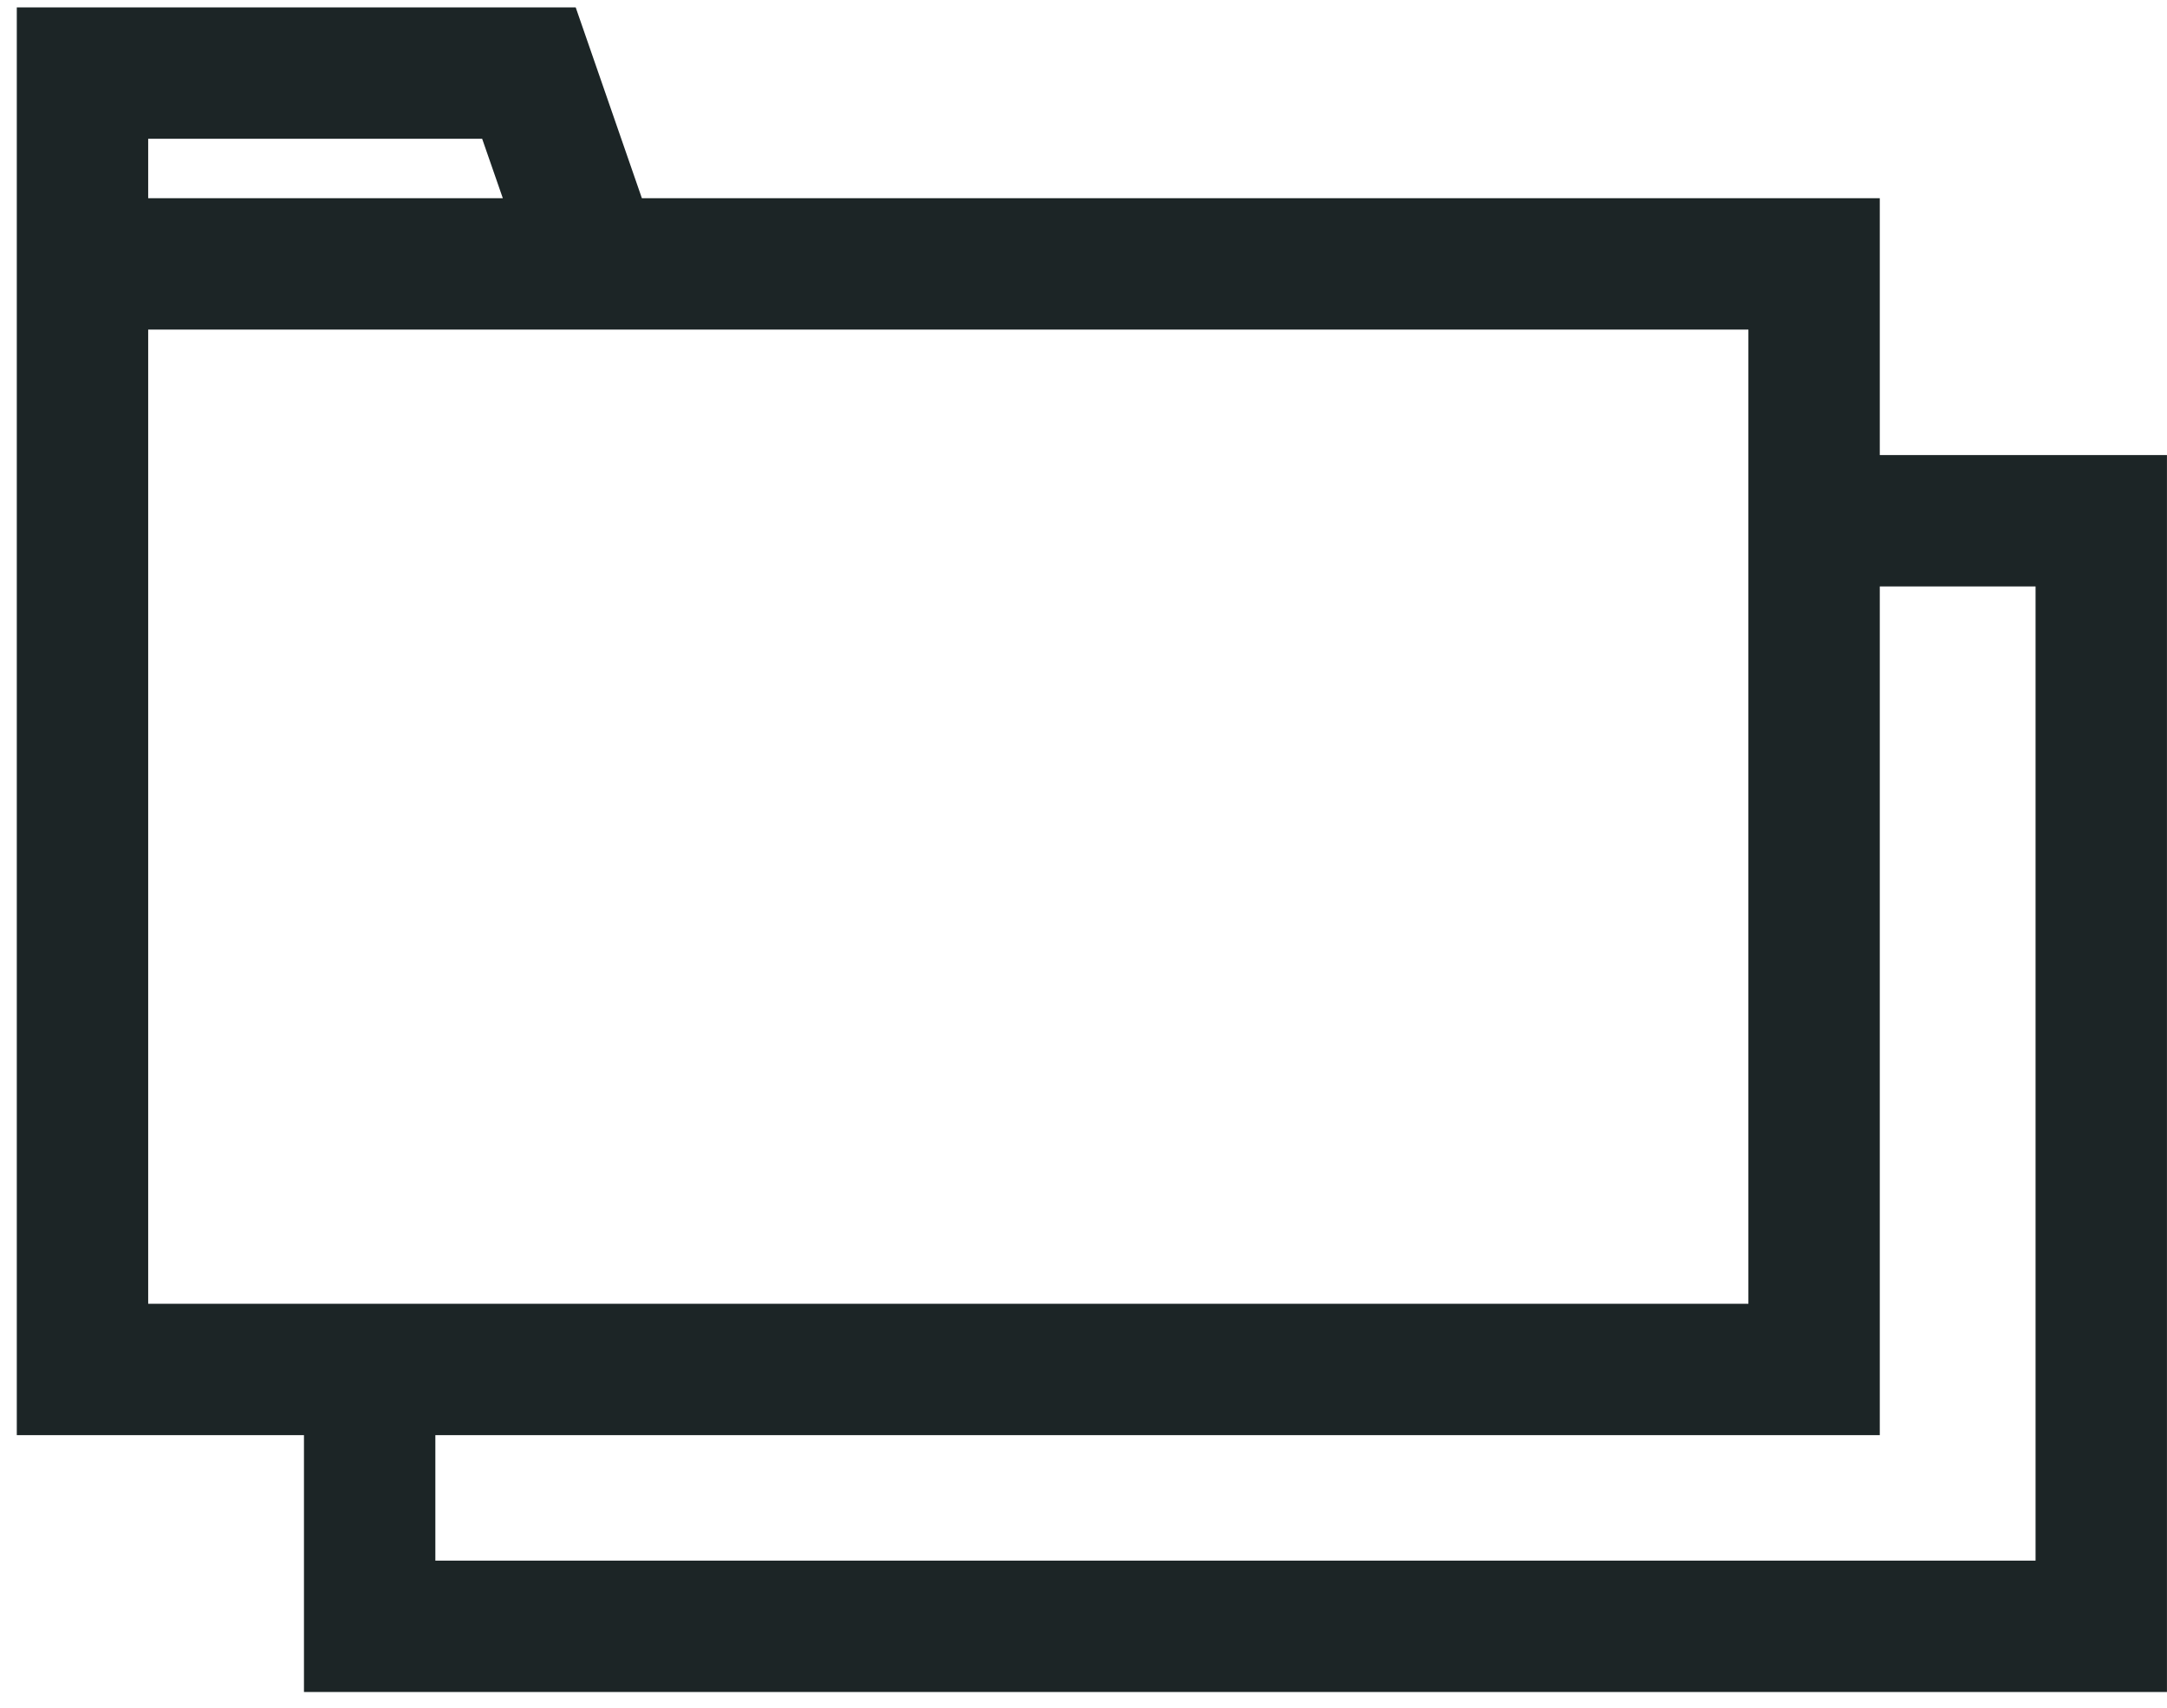 <svg width="52" height="41" viewBox="0 0 52 41" fill="none" xmlns="http://www.w3.org/2000/svg">
<path d="M45.108 10.923V4.758H15.403L13.815 0.178H0.403V34.447H7.294V40.612H51.999V10.923H45.108ZM3.556 3.331H11.57L12.066 4.758H3.556V3.331ZM3.556 31.294V7.911L16.497 7.911H41.955V31.294H3.556ZM48.846 37.459H10.447V34.447H45.108V14.076H48.846V37.459Z" fill="#1C2526"/>
</svg>
